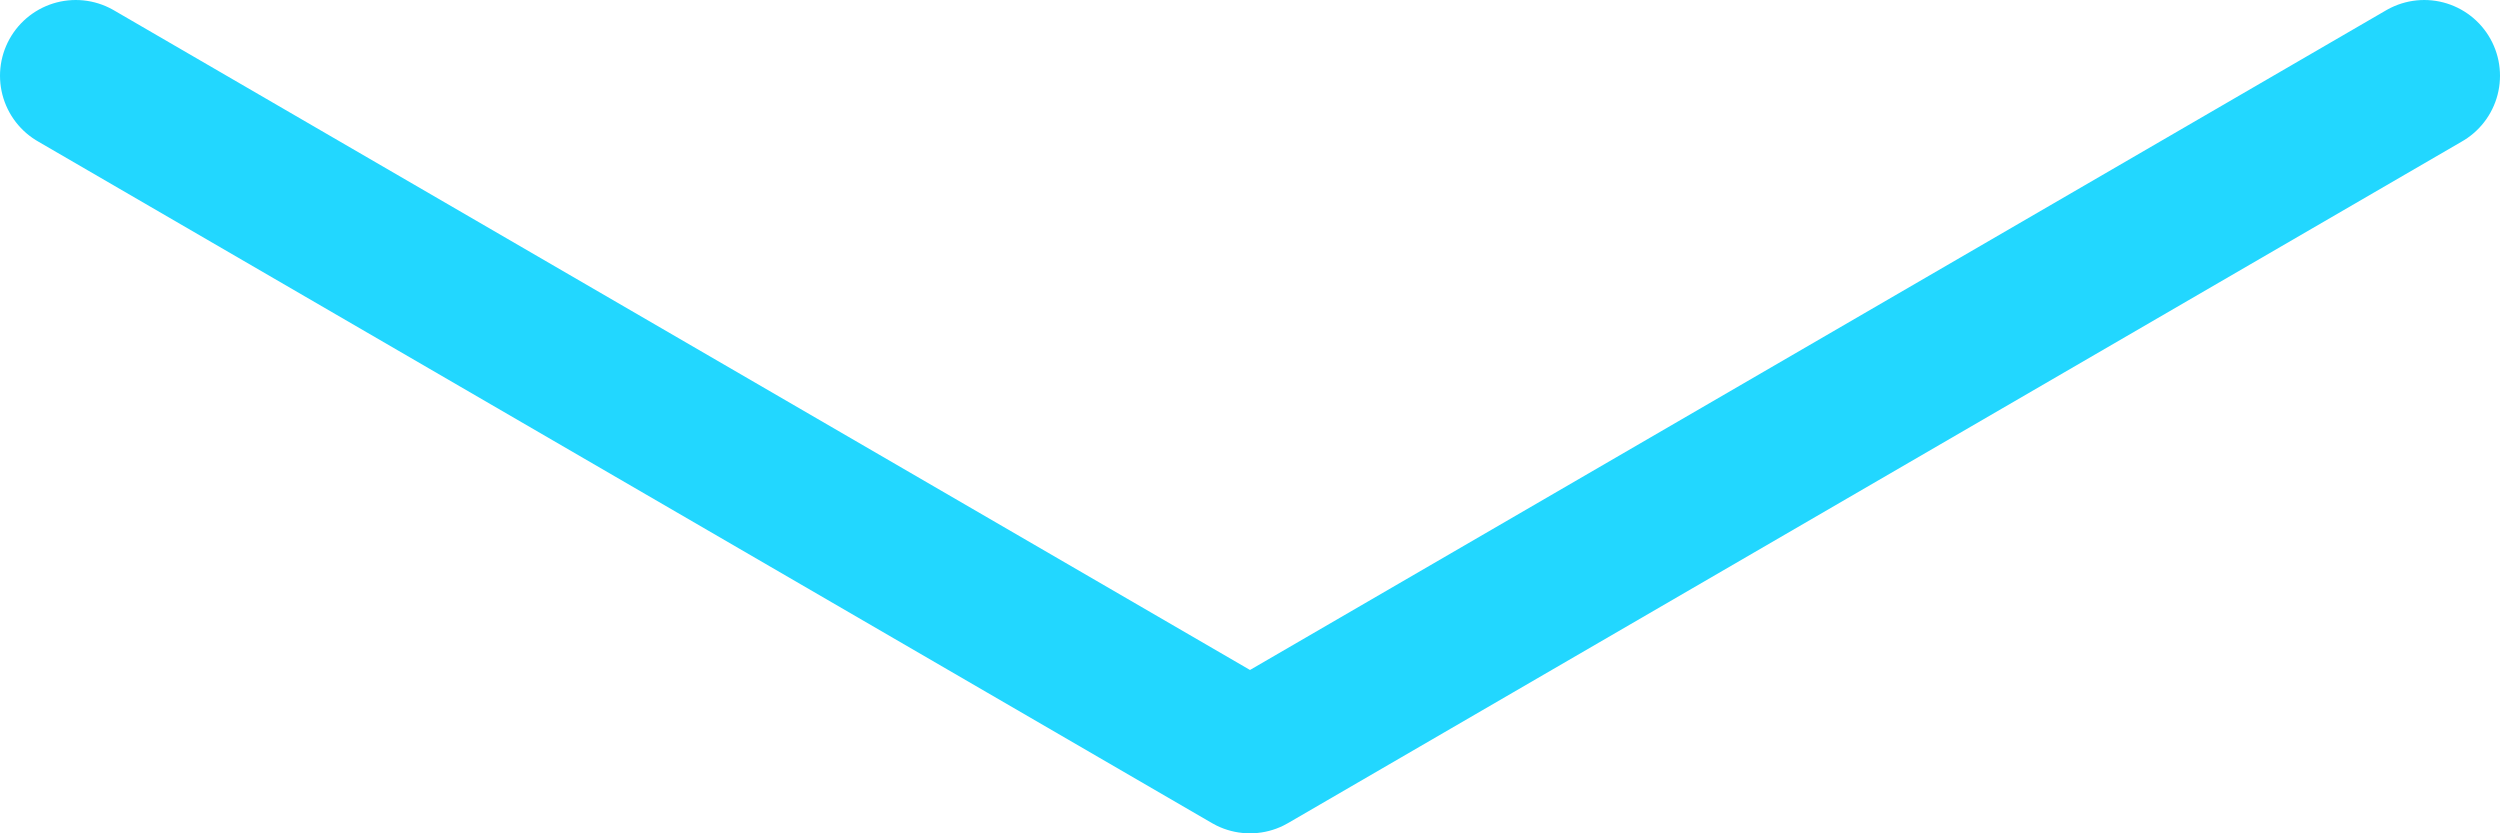 <svg xmlns="http://www.w3.org/2000/svg" width="33" height="11" viewBox="0 0 33 11" fill="none"><path d="M32 1L16.5 10L1 1" stroke="#22D7FF" stroke-width="2" stroke-linecap="round" stroke-linejoin="round"></path></svg>